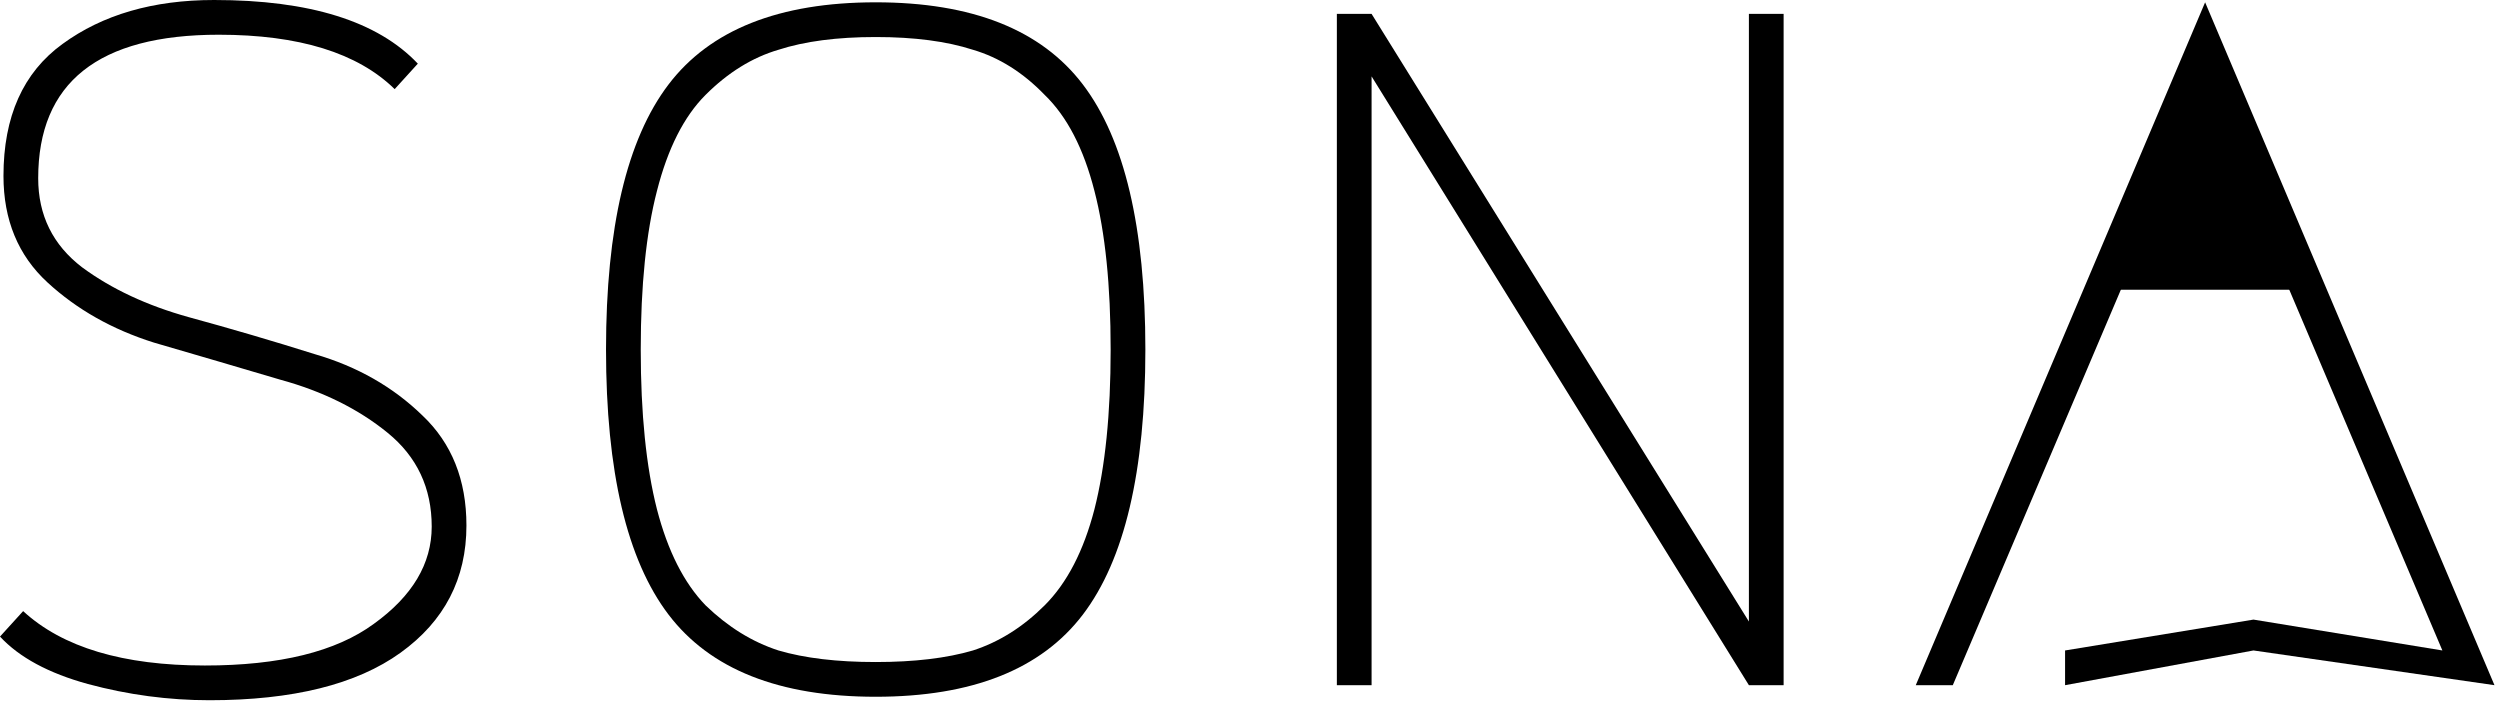 <svg width="324" height="91" viewBox="0 0 324 91" fill="none" xmlns="http://www.w3.org/2000/svg">
<path d="M267.633 84.3L292.05 80.3L316.533 84.3L285.783 11.85L253.083 88.8H248.283L285.783 0.3L323.283 88.8L292.05 84.3L267.633 88.8V84.3Z" fill="black"/>
<path d="M173.257 88.8V1.8H177.757L226.657 80.55V1.8H231.157V88.8H226.657L177.757 9.9V88.8H173.257Z" fill="black"/>
<path d="M126.09 6.45C122.69 5.35 118.49 4.8 113.49 4.8C108.49 4.8 104.29 5.35 100.89 6.45C97.49 7.45 94.34 9.4 91.44 12.3C88.64 15.1 86.54 19.25 85.14 24.75C83.74 30.15 83.04 37 83.04 45.3C83.04 53.6 83.74 60.5 85.14 66C86.54 71.4 88.64 75.55 91.44 78.45C94.34 81.25 97.49 83.2 100.89 84.3C104.29 85.3 108.49 85.8 113.49 85.8C118.49 85.8 122.69 85.3 126.09 84.3C129.49 83.2 132.59 81.25 135.39 78.45C138.29 75.55 140.44 71.4 141.84 66C143.24 60.5 143.94 53.6 143.94 45.3C143.94 37 143.24 30.15 141.84 24.75C140.44 19.25 138.29 15.1 135.39 12.3C132.59 9.4 129.49 7.45 126.09 6.45ZM140.34 79.65C134.94 86.75 125.99 90.3 113.49 90.3C100.99 90.3 92.04 86.75 86.64 79.65C81.24 72.55 78.54 61.1 78.54 45.3C78.54 29.5 81.24 18.05 86.64 10.95C92.04 3.85 100.99 0.3 113.49 0.3C125.99 0.3 134.94 3.85 140.34 10.95C145.74 18.05 148.44 29.5 148.44 45.3C148.44 61.1 145.74 72.55 140.34 79.65Z" fill="black"/>
<path d="M27.75 0C40.15 0 48.95 2.75 54.15 8.25L51.15 11.55C46.35 6.85 38.75 4.5 28.35 4.5C12.75 4.5 4.95 10.7 4.95 23.1C4.95 27.9 6.85 31.75 10.65 34.65C14.45 37.45 19.05 39.6 24.45 41.1C29.95 42.6 35.4 44.2 40.8 45.9C46.3 47.5 50.95 50.15 54.75 53.85C58.55 57.45 60.45 62.2 60.45 68.1C60.45 75 57.6 80.5 51.9 84.6C46.2 88.7 37.95 90.75 27.15 90.75C21.85 90.75 16.6 90.05 11.4 88.65C6.3 87.25 2.5 85.2 0 82.5L3 79.2C8.1 83.9 15.95 86.25 26.55 86.25C36.25 86.25 43.55 84.45 48.45 80.85C53.45 77.25 55.95 73.05 55.95 68.25C55.95 63.25 54.05 59.2 50.25 56.1C46.45 53 41.8 50.7 36.3 49.2C30.9 47.6 25.45 46 19.95 44.4C14.55 42.7 9.95 40.1 6.15 36.6C2.35 33.1 0.45 28.5 0.45 22.8C0.45 15.1 3 9.4 8.1 5.7C13.3 1.9 19.85 0 27.75 0Z" fill="black"/>
<path d="M285.55 6.8L300.272 37.55H270.827L285.55 6.8Z" fill="black"/>
</svg>
